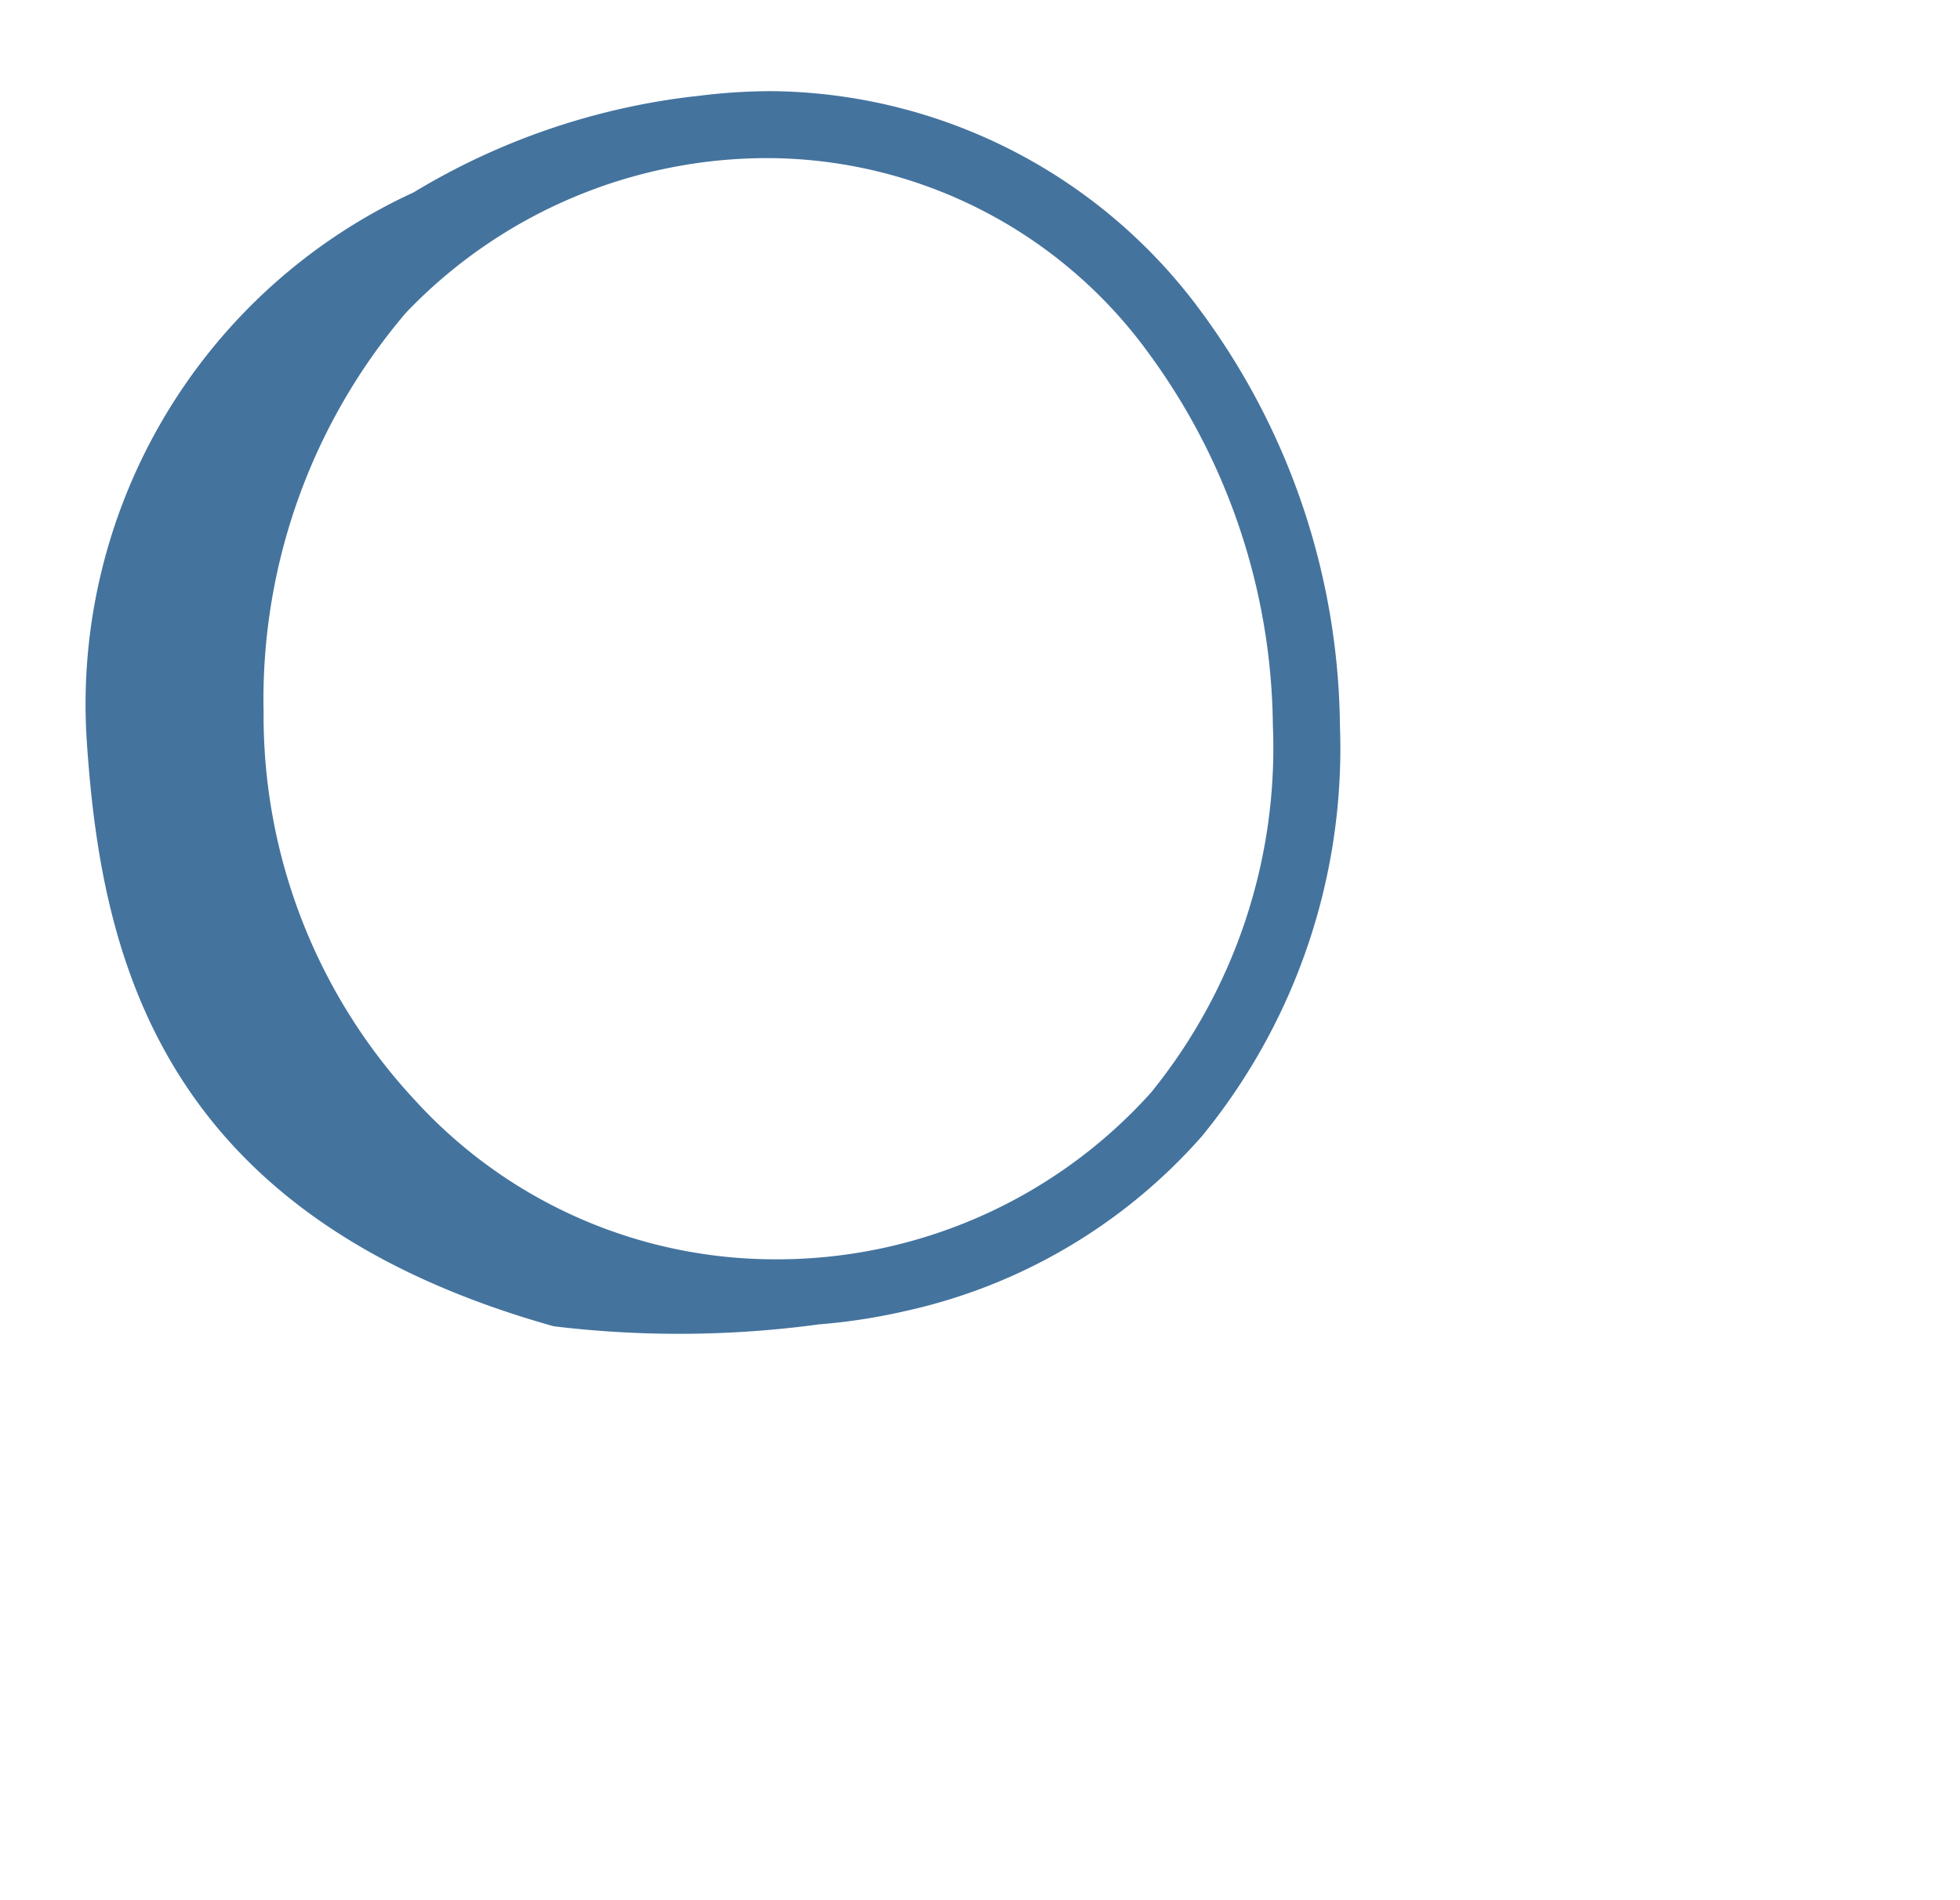 <?xml version="1.0" encoding="UTF-8"?>
<svg width="33px" height="32px" viewBox="0 0 33 32" version="1.1" fill="#44739e" xmlns="http://www.w3.org/2000/svg" xmlns:xlink="http://www.w3.org/1999/xlink">
            <path d="M20.261,5.299A9.076,9.076,0,0,0,12.991,1.535a9.868,9.868,0,0,0-1.317.091l.005-.003A11.723,11.723,0,0,0,6.964,3.24a9.489,9.489,0,0,0-5.504,9.224c.239,3.622,1.208,8.003,7.863,9.871a17.567,17.567,0,0,0,4.466-.032,10.069,10.069,0,0,0,1.5-.235l.002-0-0,0a9.318,9.318,0,0,0,4.944-2.932,10.314,10.314,0,0,0,2.325-6.918A11.934,11.934,0,0,0,20.261,5.299ZM4.588,17.103l0.0 0L4.588,17.104Zm14.79,1.298a8.463,8.463,0,0,1-6.387,2.806,8.2,8.2,0,0,1-6-2.674,9.499,9.499,0,0,1-2.553-6.542A10.036,10.036,0,0,1,6.834,5.268a8.414,8.414,0,0,1,6.157-2.605A7.951,7.951,0,0,1,19.365,5.983a10.758,10.758,0,0,1,2.066,6.234A9.205,9.205,0,0,1,19.378,18.401Z"></path>

</svg>